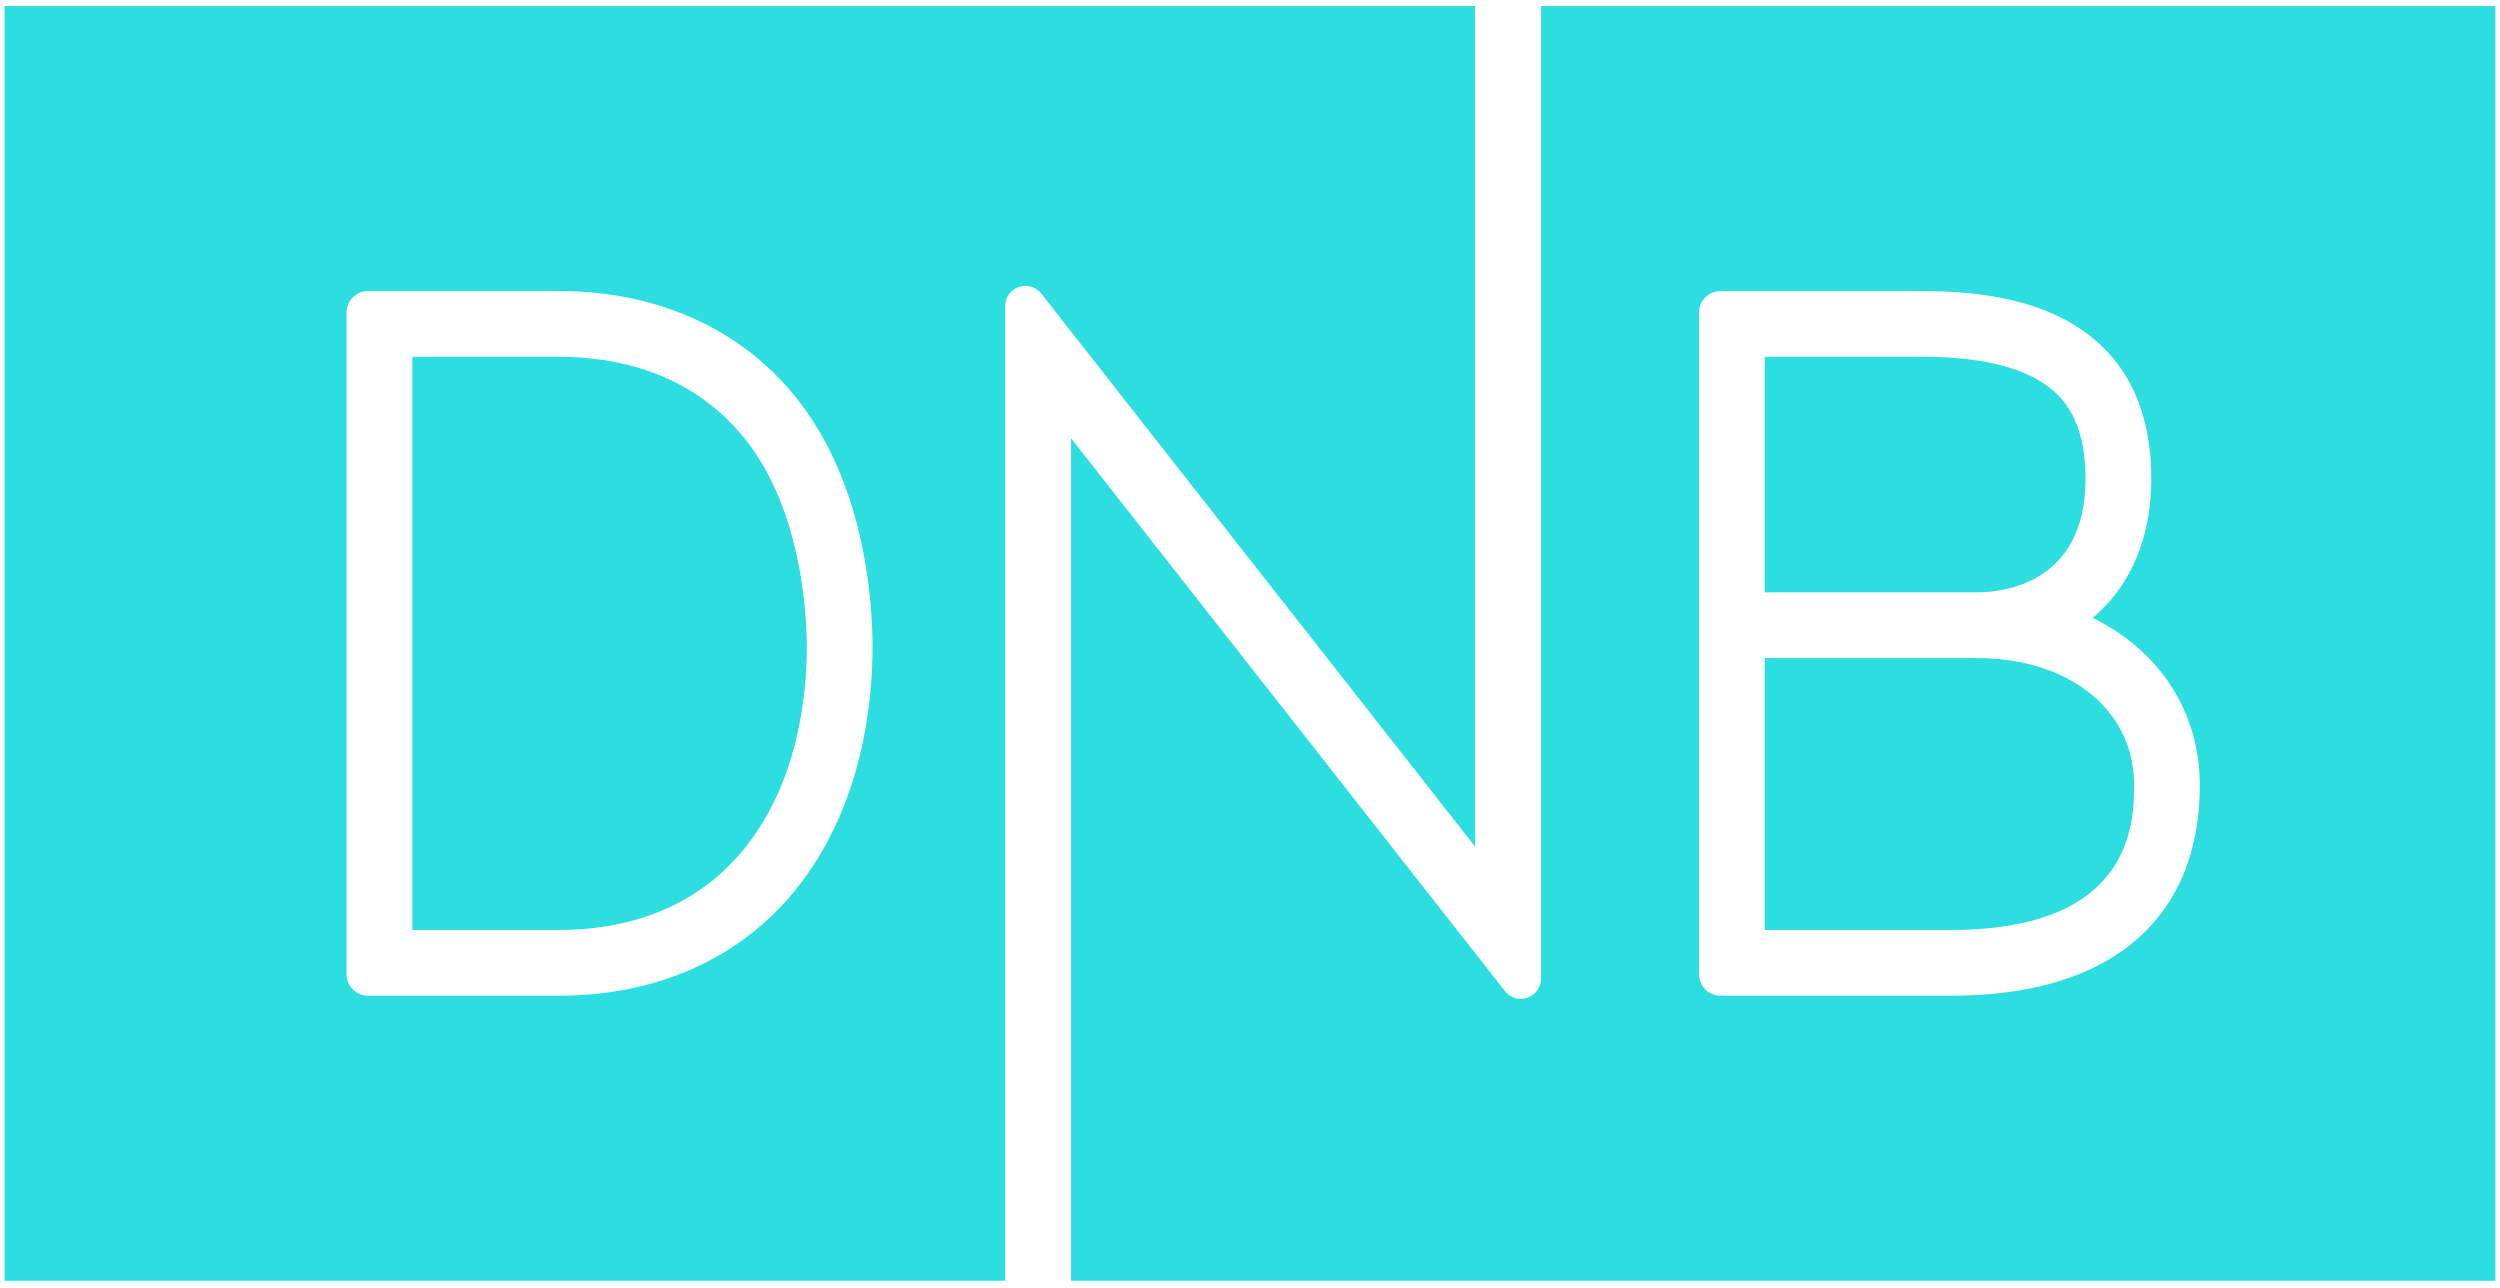 <svg width="1200" height="618" viewBox="0 0 1200 618" fill="none" xmlns="http://www.w3.org/2000/svg">
<path fill-rule="evenodd" clip-rule="evenodd" d="M482.488 614.742H2.203V2.909H708.078V406.425L500.015 141.176C498.173 138.678 495.258 137.205 492.19 137.205C491.159 137.205 490.137 137.369 489.152 137.694C485.167 139.007 482.488 142.708 482.488 146.906V614.742ZM514.119 614.742V210.39L722.186 475.469C724.028 477.966 726.945 479.439 730.009 479.439C731.04 479.439 732.061 479.274 733.046 478.951C737.035 477.641 739.714 473.938 739.714 469.738V2.909H1197.79V614.742H514.119ZM847.096 446.376H936.528C1024.35 446.376 1024.35 393.87 1024.35 376.614C1024.35 340.858 993.337 315.885 948.93 315.885H847.096V446.376ZM922.758 171.266H847.096V284.329H948.93C961.156 284.329 1001.05 280.393 1001.05 229.746C1001.05 201.464 990.105 190.471 981.876 184.664C969.285 175.774 949.397 171.266 922.758 171.266ZM1055.91 376.614C1055.91 394.156 1052.74 409.833 1046.49 423.207C1040.38 436.246 1031.34 447.188 1019.61 455.733C999.375 470.467 971.424 477.938 936.528 477.938H825.781C820.133 477.93 815.539 473.332 815.539 467.688V149.934C815.553 144.297 820.153 139.71 825.789 139.71H922.758C956.506 139.71 981.796 145.981 1000.08 158.885C1021.66 174.12 1032.61 197.961 1032.61 229.746C1032.61 264.517 1018.11 284.588 1005.95 295.301L1004.51 296.565L1006.21 297.439C1012.64 300.738 1018.59 304.617 1023.89 308.966C1044.54 325.888 1055.91 349.913 1055.91 376.614ZM268.577 446.38H197.923V171.266H268.577C294.525 171.266 330.936 177.988 357.039 210.012C385.085 244.42 387.265 295.879 387.265 310.83C387.26 333.142 383.325 375.384 357.039 407.634C330.937 439.658 294.526 446.38 268.577 446.38ZM381.496 427.573C413.952 387.759 418.812 337.344 418.821 310.835C418.821 288.292 415.184 231.396 381.496 190.073C367.223 172.563 349.252 159.346 328.078 150.793C309.877 143.439 289.858 139.71 268.577 139.71H176.614C170.963 139.71 166.363 144.308 166.363 149.96V467.688C166.363 473.332 170.956 477.93 176.601 477.938H268.577C289.853 477.938 309.872 474.208 328.078 466.851C349.249 458.3 367.222 445.084 381.496 427.573Z" fill="#2CDEE0"/>
</svg>
